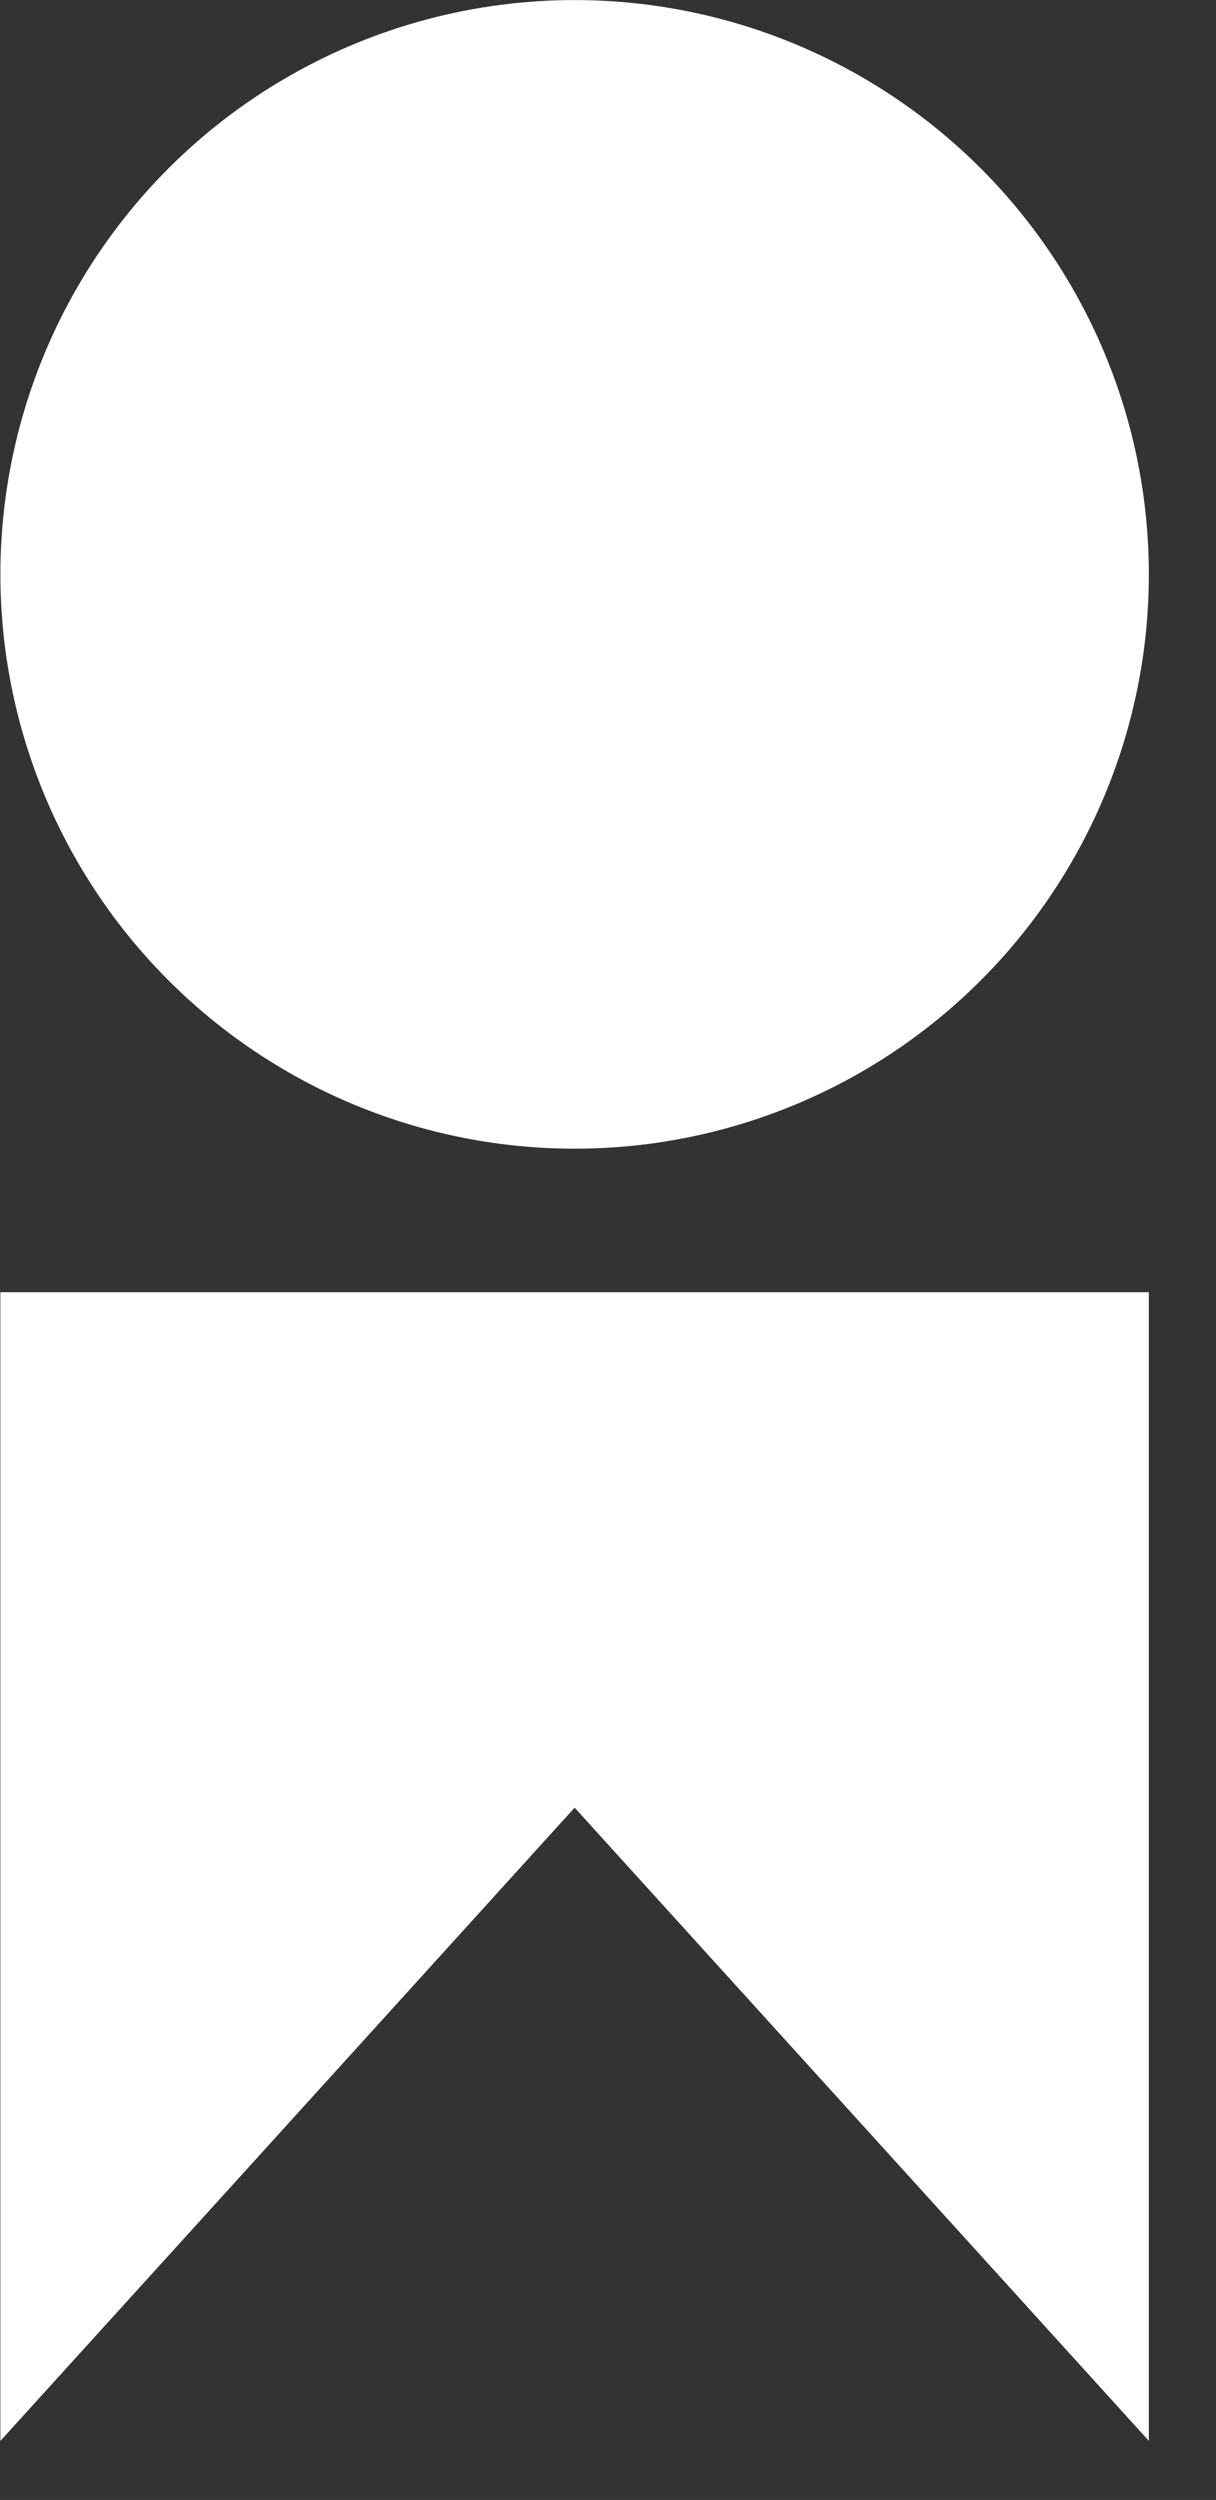 <svg width="18" height="37" viewBox="0 0 18 37" fill="none" xmlns="http://www.w3.org/2000/svg">
<rect x="0" y="0" width="18" height="37" fill="#333333" stroke="none"/>
<path d="M17.006 36.126V19.125H0.006V36.126L3.194 32.612L8.506 26.754L13.819 32.612L17.006 36.126Z" fill="white"/>
<circle cx="8.506" cy="8.501" r="8.5" fill="white"/>
</svg>
